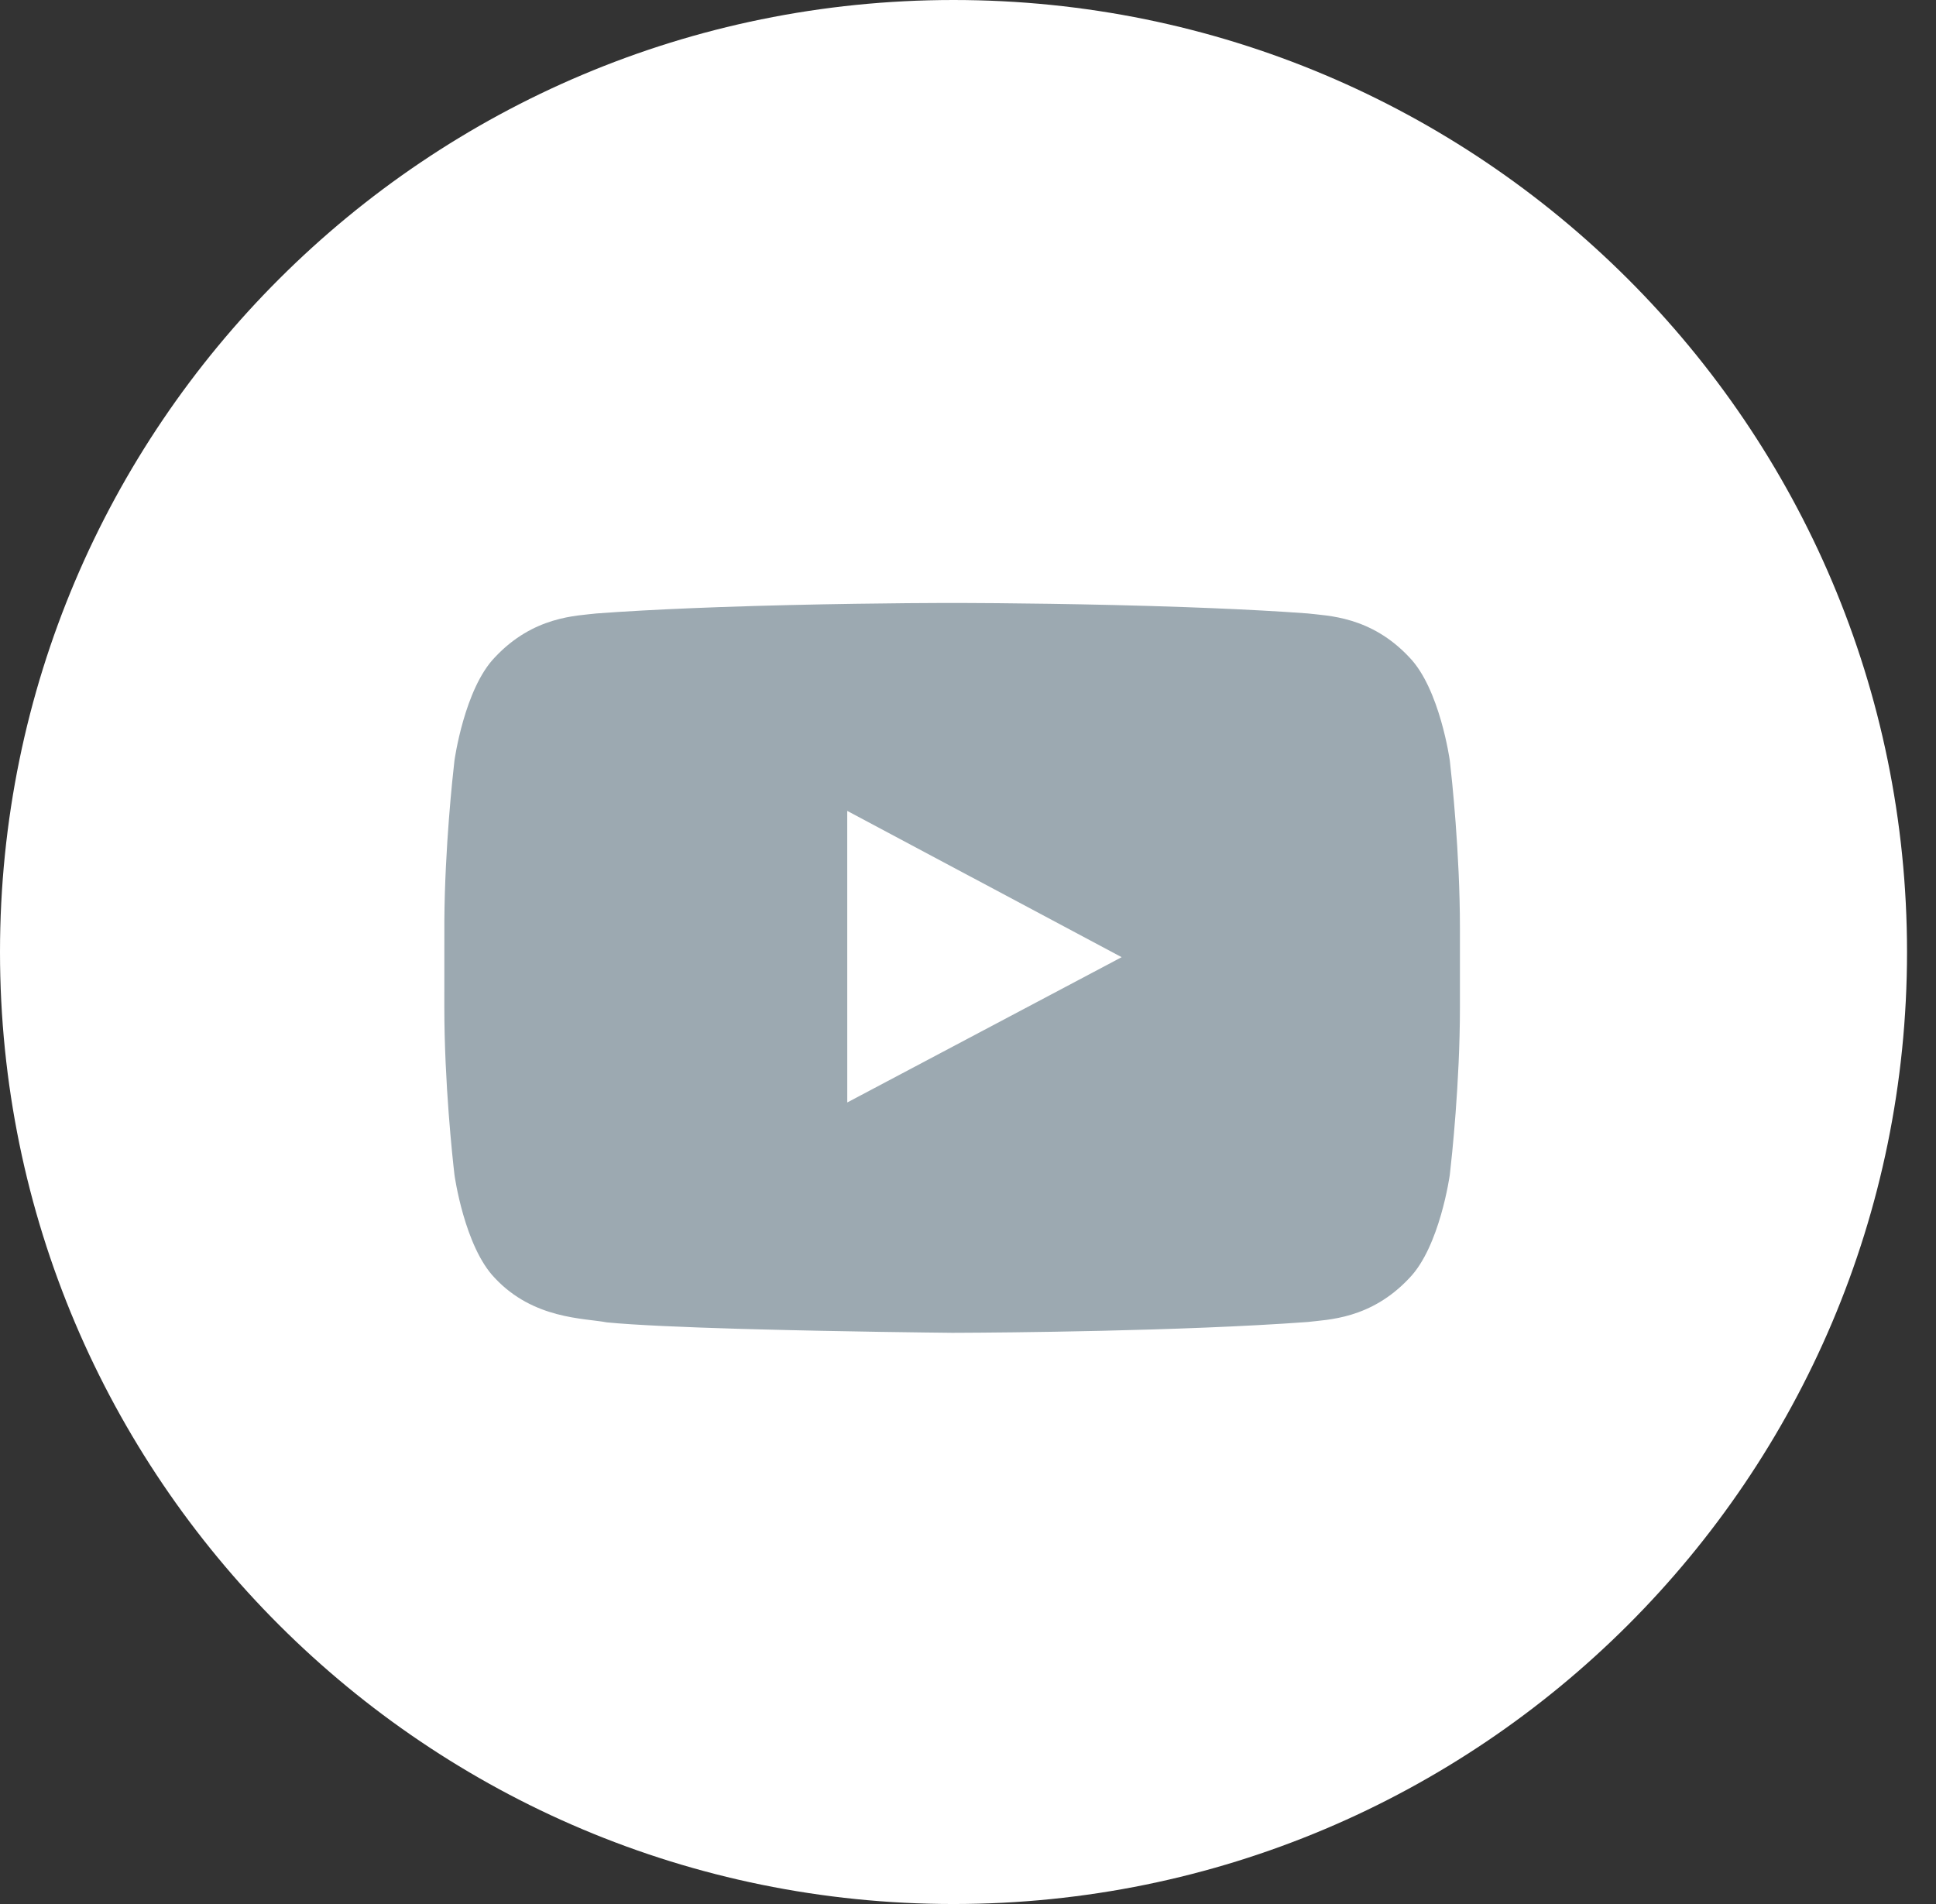 <?xml version="1.0" encoding="UTF-8"?>
<svg width="61px" height="60px" viewBox="0 0 61 60" version="1.1" xmlns="http://www.w3.org/2000/svg" xmlns:xlink="http://www.w3.org/1999/xlink">
    <rect x="0" y="0" width="61" height="60" fill="#333333" stroke="none"/>
    <title>yt</title>
    <g id="Assets" stroke="none" stroke-width="1" fill="none" fill-rule="evenodd">
        <g id="Artboard" transform="translate(-8603, -2432)">
            <g id="yt" transform="translate(8603, 2432)">
                <circle id="Oval-Copy-2" fill="#9CA9B1" cx="30.5" cy="30.5" r="24.5"></circle>
                <g id="Youtube-Copy" fill="#FFFFFF">
                    <path d="M30.043,0 C46.636,0 60.087,13.431 60.087,30 C60.087,46.569 46.636,60 30.043,60 C13.451,60 0,46.569 0,30 C0,13.431 13.451,0 30.043,0 Z M30.338,19.001 L29.662,19.001 C28.685,19.004 25.691,19.024 22.65,19.132 L21.795,19.165 C20.753,19.208 19.727,19.262 18.798,19.331 C18.172,19.407 16.809,19.413 15.591,20.716 C14.632,21.708 14.32,23.961 14.32,23.961 L14.312,24.033 C14.263,24.458 14.018,26.696 14.001,28.998 L14,31.735 C14,34.126 14.261,36.515 14.312,36.955 L14.32,37.027 L14.32,37.027 C14.32,37.027 14.632,39.281 15.591,40.273 C16.809,41.576 18.408,41.535 19.12,41.671 C20.006,41.758 21.582,41.824 23.265,41.874 L23.829,41.889 C26.566,41.963 29.41,41.994 29.92,41.999 L29.991,42 C29.997,42 30,42 30,42 L30.007,42 L30.246,41.999 C31.494,41.994 37.231,41.952 41.202,41.659 C41.827,41.582 43.191,41.576 44.408,40.273 C45.367,39.281 45.68,37.027 45.68,37.027 L45.681,37.019 L45.688,36.955 C45.739,36.515 46,34.126 46,31.735 L46,29.254 C46,26.864 45.739,24.474 45.688,24.033 L45.681,23.97 C45.68,23.964 45.68,23.961 45.68,23.961 C45.68,23.961 45.367,21.708 44.408,20.716 C43.191,19.413 41.827,19.407 41.202,19.331 C40.273,19.262 39.247,19.208 38.205,19.165 L37.35,19.132 C34.309,19.024 31.315,19.004 30.338,19.001 Z" id="Combined-Shape"></path>
                    <polygon id="Path" points="26.696 34.741 26.695 25.553 35.341 30.163"></polygon>
                </g>
            </g>
        </g>
    </g>
</svg>